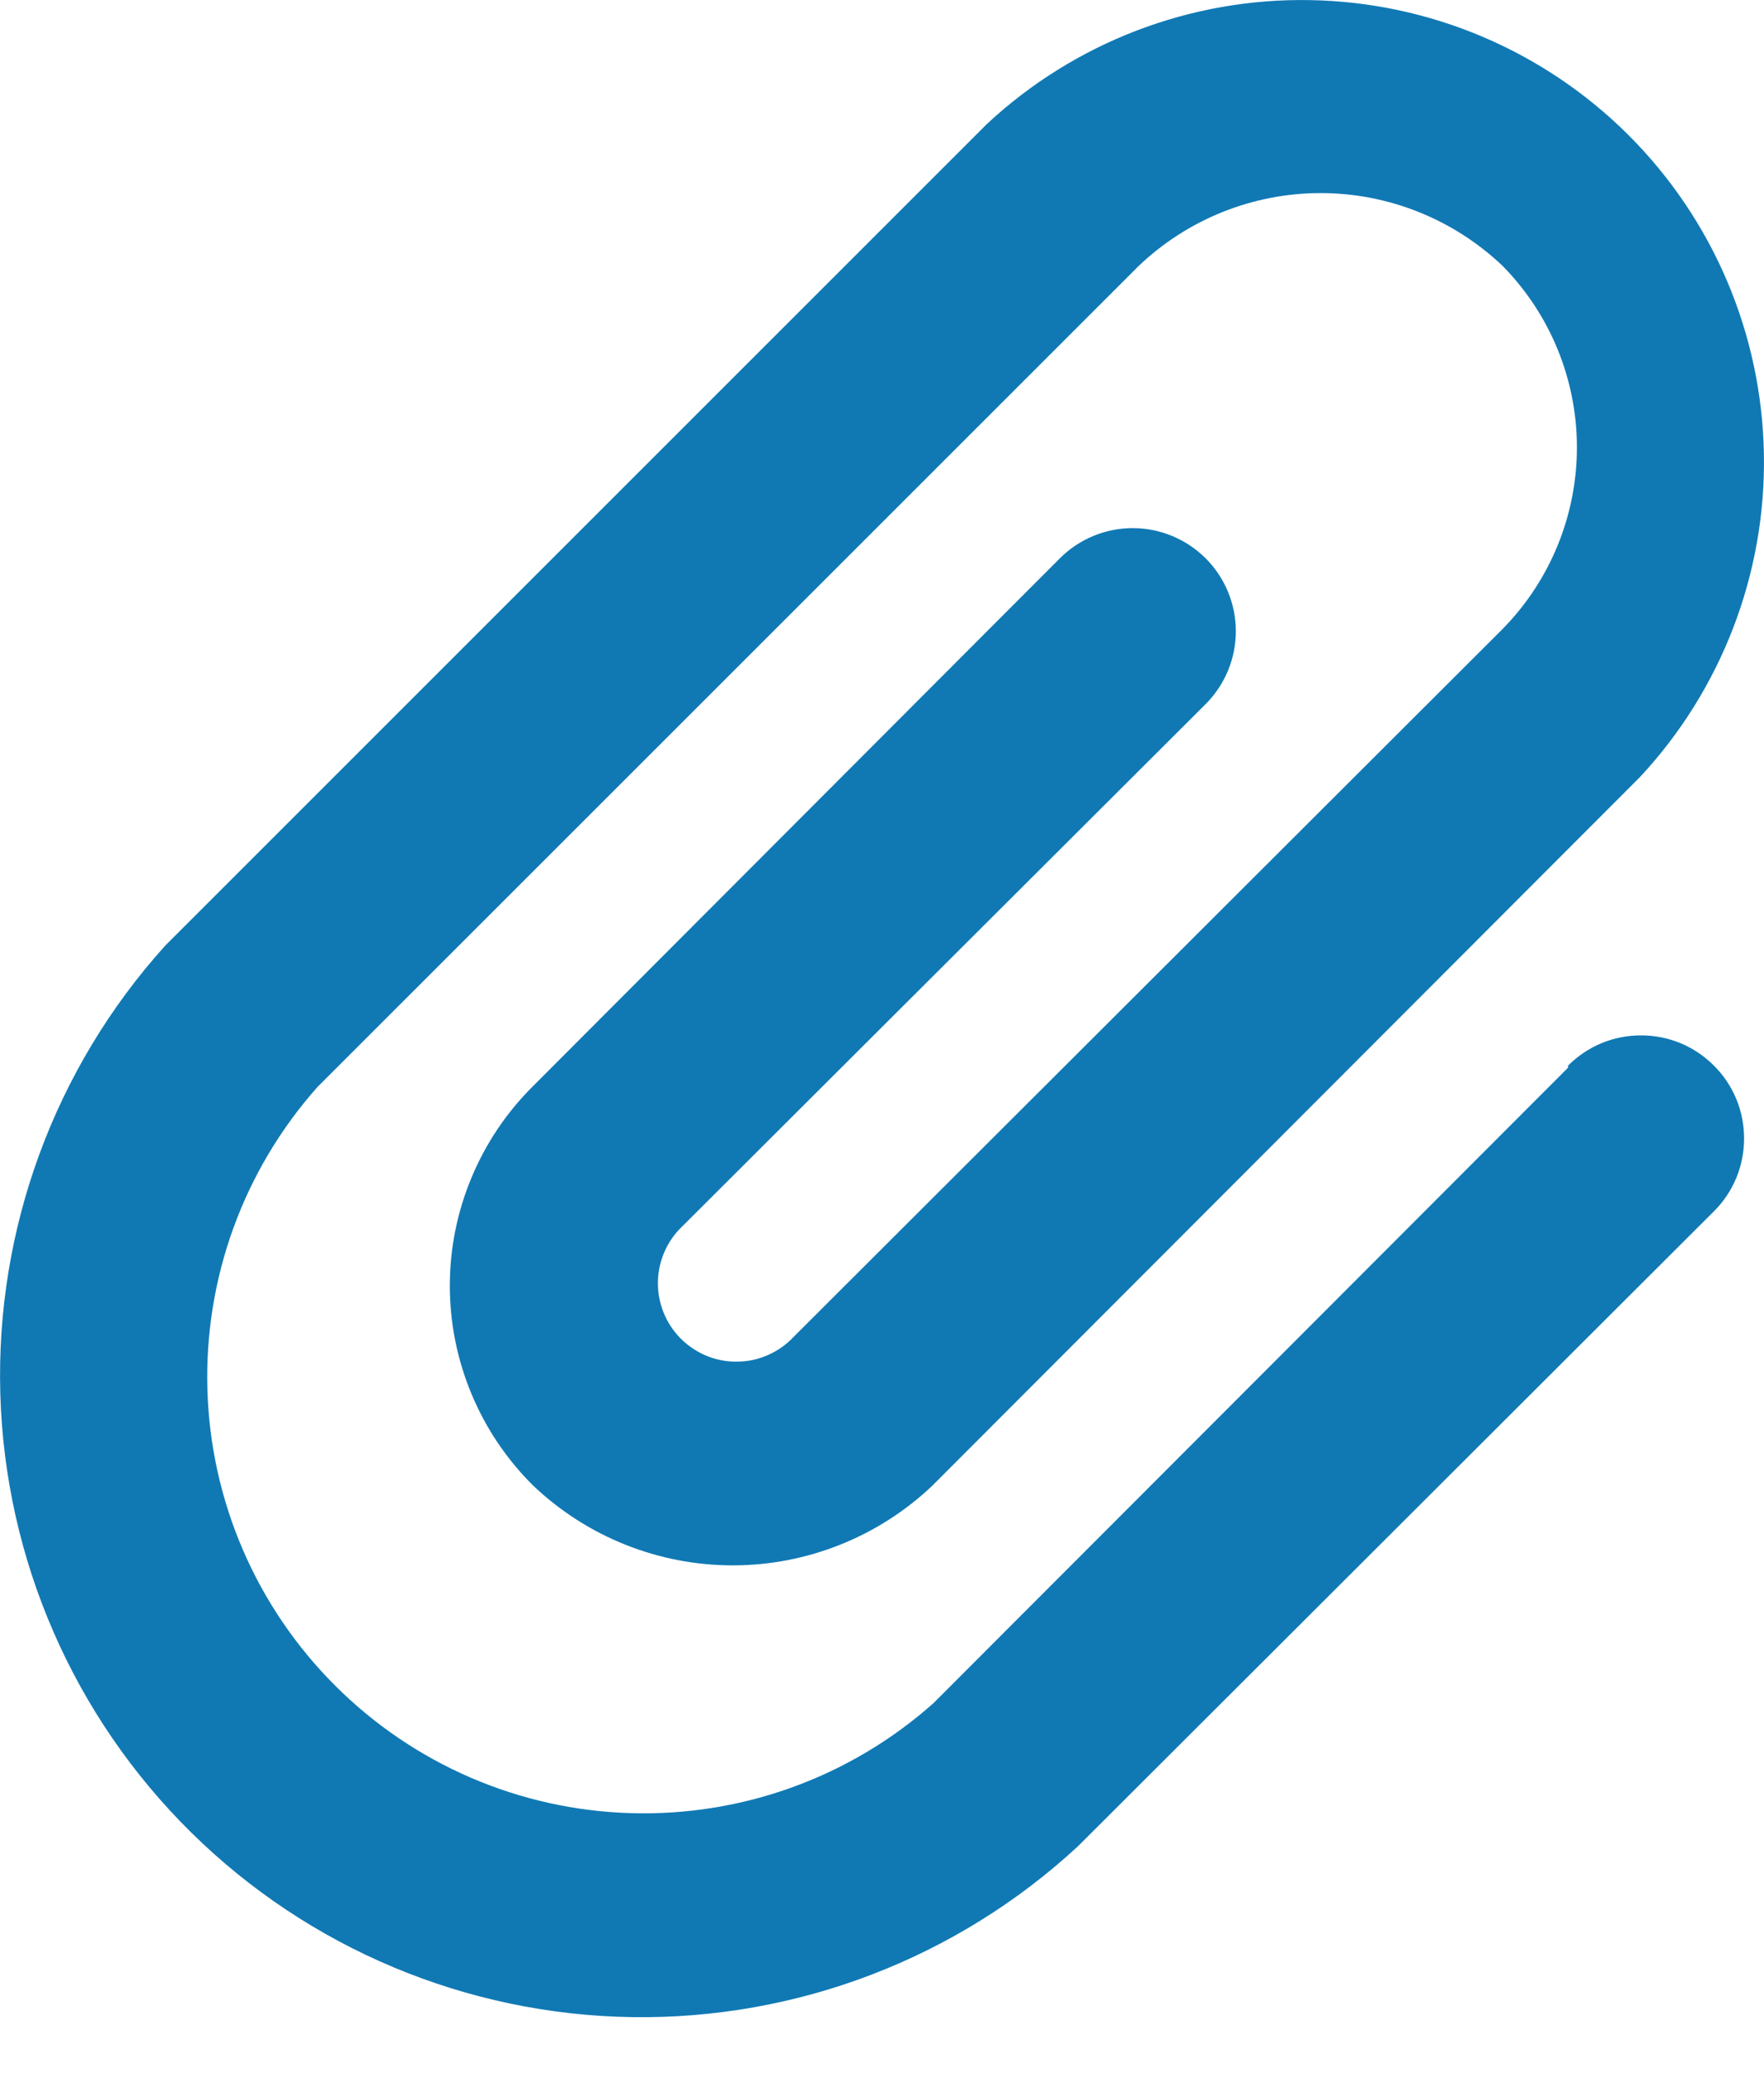 <svg width="17" height="20" viewBox="0 0 17 20" fill="none" xmlns="http://www.w3.org/2000/svg">
    <path d="M15.112 10.29L8.996 16.415C8.195 17.128 7.151 17.507 6.079 17.475C5.007 17.444 3.987 17.004 3.229 16.245C2.47 15.487 2.03 14.467 1.999 13.395C1.967 12.323 2.346 11.279 3.059 10.477L10.976 2.561C11.448 2.112 12.075 1.861 12.727 1.861C13.379 1.861 14.006 2.112 14.479 2.561C14.939 3.027 15.197 3.657 15.197 4.312C15.197 4.968 14.939 5.597 14.479 6.064L7.651 12.882C7.583 12.955 7.502 13.014 7.411 13.055C7.321 13.097 7.224 13.12 7.124 13.123C7.025 13.127 6.926 13.111 6.833 13.077C6.74 13.042 6.655 12.989 6.582 12.922C6.509 12.854 6.45 12.773 6.409 12.683C6.368 12.592 6.344 12.495 6.341 12.396C6.337 12.296 6.353 12.197 6.388 12.104C6.422 12.011 6.475 11.926 6.542 11.853L11.619 6.786C11.805 6.6 11.91 6.347 11.91 6.084C11.91 5.82 11.805 5.567 11.619 5.381C11.432 5.195 11.18 5.09 10.916 5.09C10.653 5.09 10.4 5.195 10.214 5.381L5.137 10.468C4.883 10.72 4.681 11.02 4.544 11.35C4.406 11.68 4.335 12.034 4.335 12.392C4.335 12.75 4.406 13.105 4.544 13.435C4.681 13.765 4.883 14.065 5.137 14.317C5.656 14.811 6.345 15.087 7.062 15.087C7.778 15.087 8.468 14.811 8.987 14.317L15.805 7.489C16.591 6.645 17.02 5.528 16.999 4.375C16.979 3.221 16.512 2.12 15.696 1.304C14.88 0.488 13.779 0.021 12.625 0.001C11.472 -0.02 10.355 0.409 9.511 1.195L1.594 9.112C0.527 10.294 -0.043 11.843 0.003 13.435C0.049 15.028 0.707 16.541 1.841 17.66C2.975 18.779 4.497 19.417 6.09 19.441C7.683 19.465 9.224 18.874 10.392 17.791L16.517 11.675C16.61 11.583 16.683 11.473 16.733 11.353C16.783 11.232 16.808 11.103 16.808 10.972C16.808 10.842 16.783 10.713 16.733 10.592C16.683 10.472 16.61 10.362 16.517 10.27C16.425 10.178 16.316 10.104 16.195 10.054C16.074 10.004 15.945 9.979 15.815 9.979C15.684 9.979 15.555 10.004 15.434 10.054C15.314 10.104 15.204 10.178 15.112 10.27V10.29Z"
          fill="#1079B4"/>
</svg>

